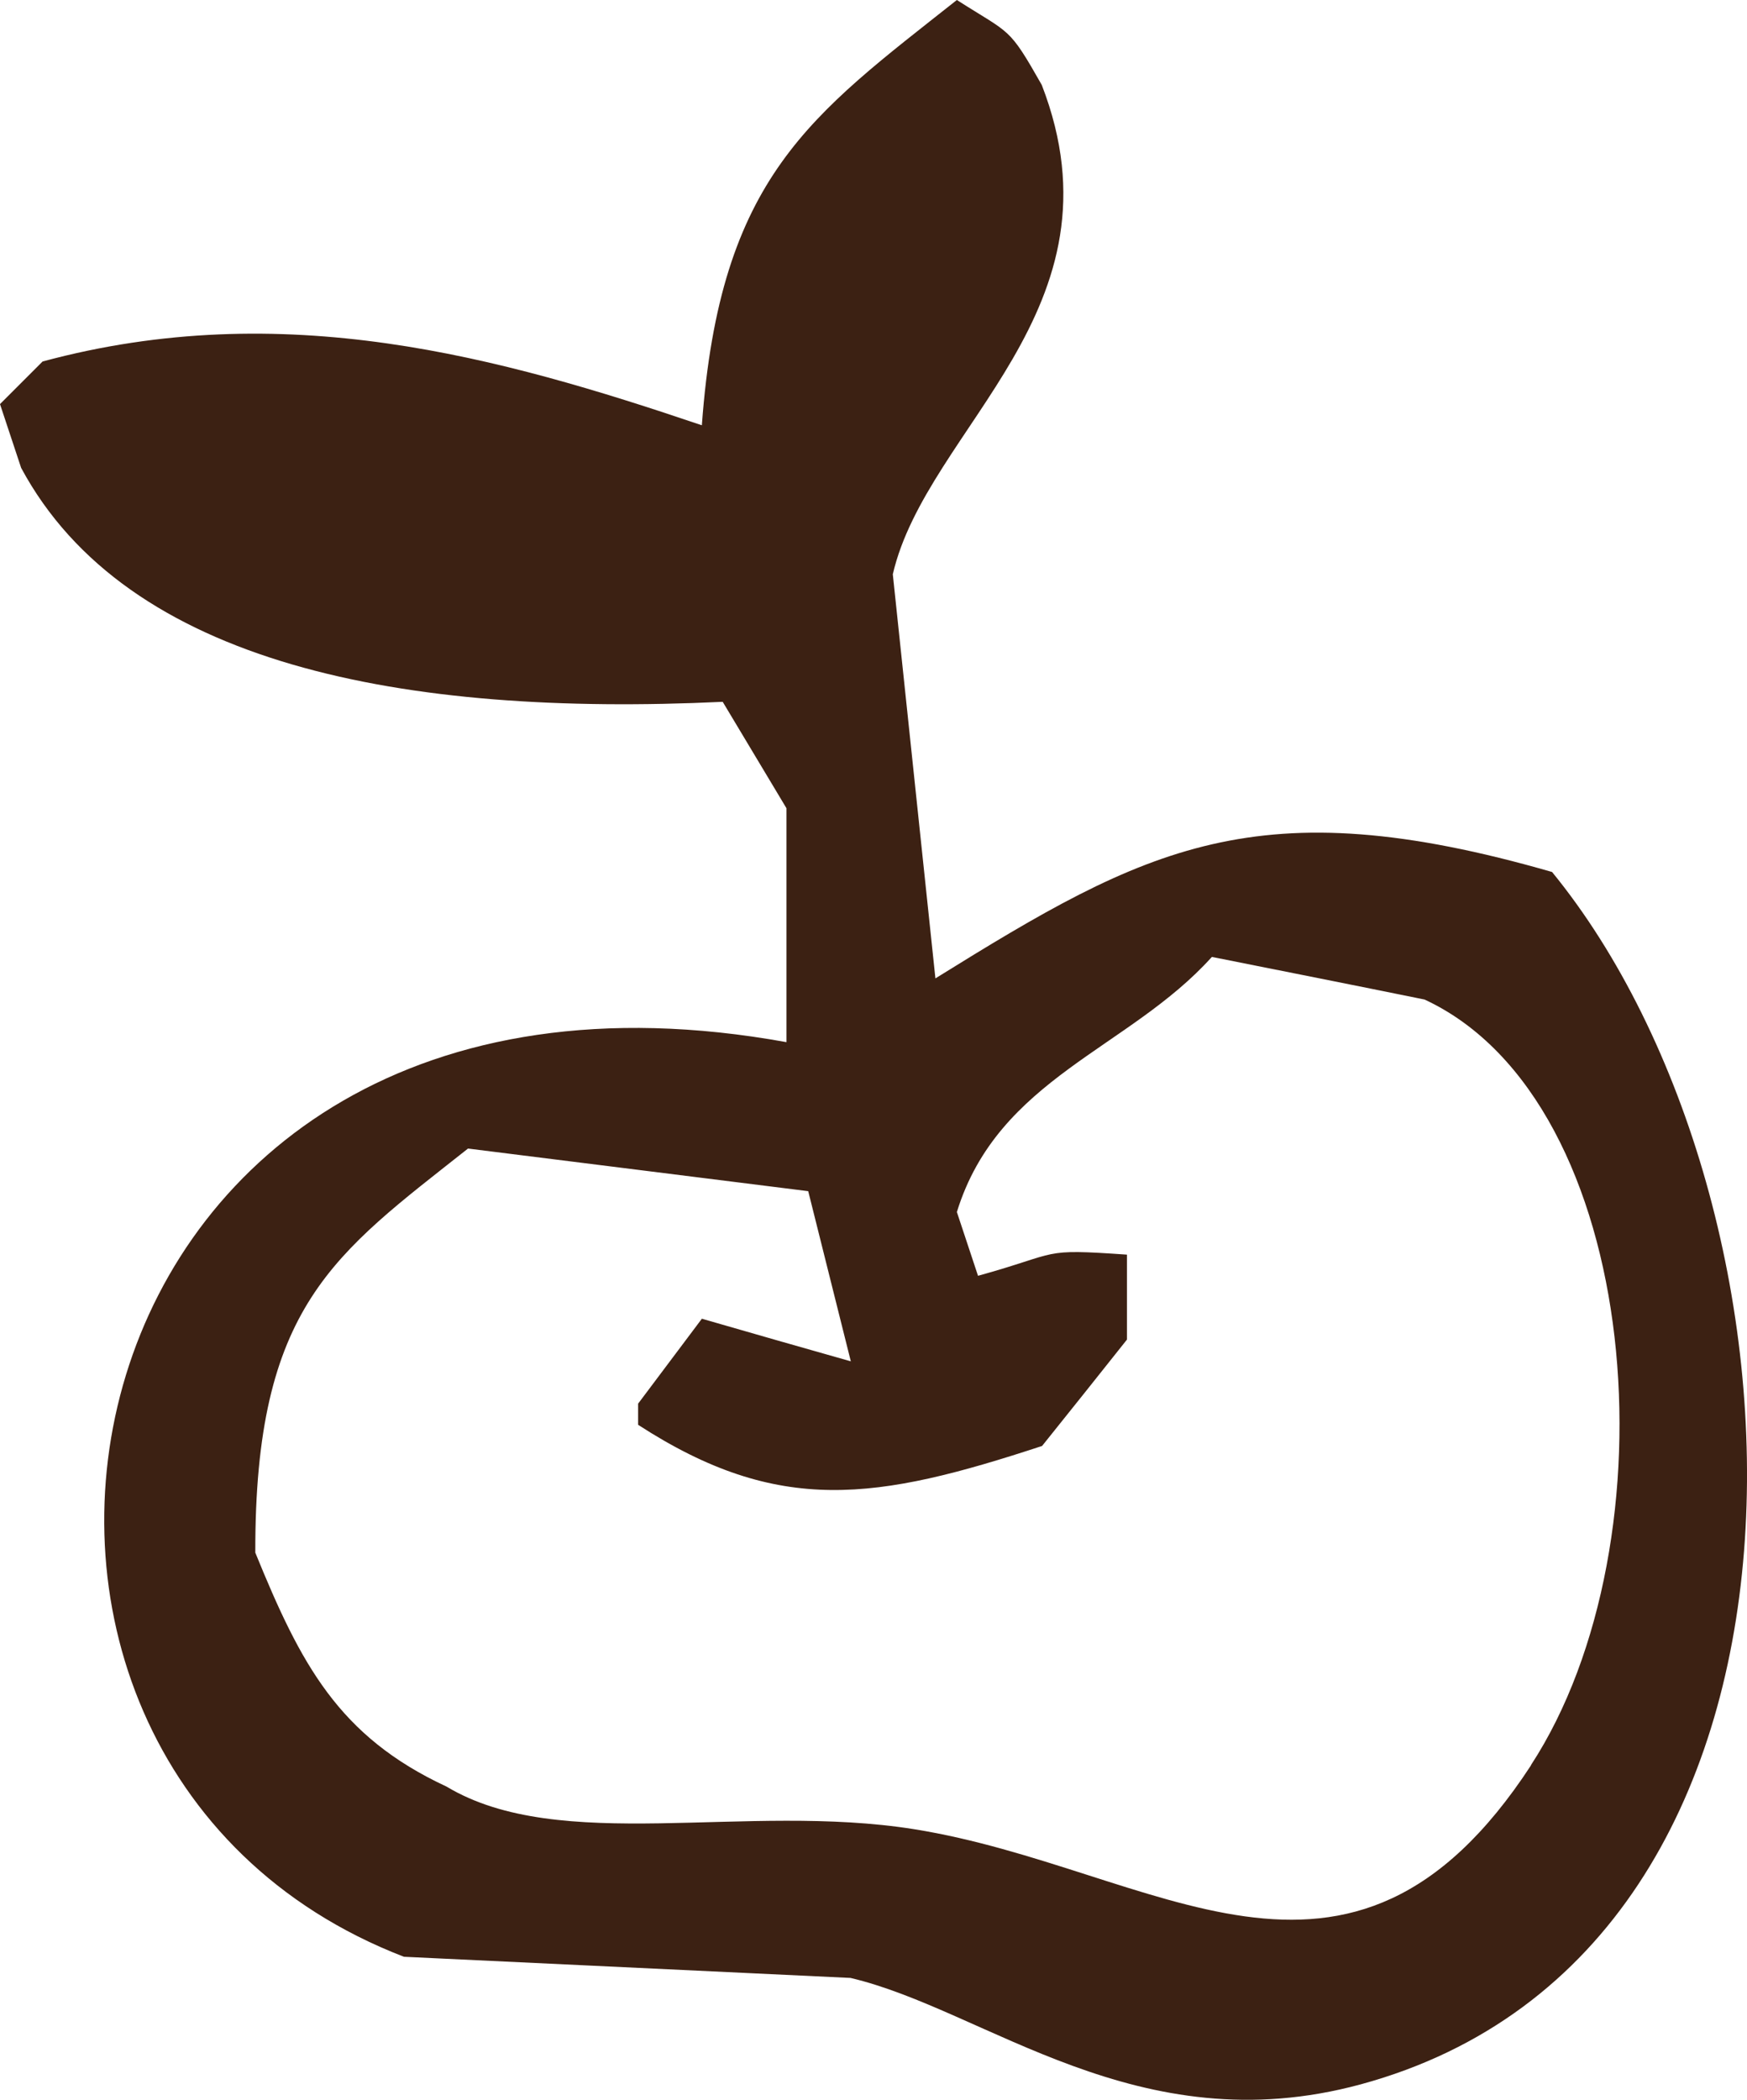 <?xml version="1.0" encoding="UTF-8"?>
<svg id="_레이어_1" data-name="레이어 1" xmlns="http://www.w3.org/2000/svg" viewBox="0 0 57 68.49">
  <defs>
    <style>
      .cls-1 {
        fill: #3c2113;
        fill-rule: evenodd;
      }
    </style>
  </defs>
  <path class="cls-1" d="M50.64,28.44c-9.62-2.77-13.24-.8-20.12,3.47-.46-4.39-.93-8.79-1.39-13.18,1.11-4.8,7.7-8.62,4.86-15.96-1.09-1.92-1-1.64-2.77-2.77-4.75,3.76-7.73,5.74-8.32,13.87-6.6-2.23-13.65-4.2-21.51-2.08l-1.39,1.39c.23.69.46,1.39.69,2.08,3.46,6.43,12.48,8.12,22.89,7.63l2.08,3.47v7.63C1.57,29.62-3.56,57.37,13.18,63.82c4.86.23,9.71.46,14.57.69,4.42,1.04,9.36,5.45,16.65,3.47,16.21-4.41,15.05-28.76,6.24-39.54ZM49.95,57.58c-5.94,9.09-12.25,3.34-20.12,2.08-5.51-.88-11.56.83-15.26-1.39-3.53-1.64-4.76-4-6.24-7.63-.02-8.07,2.58-9.73,6.94-13.18,3.7.46,7.4.93,11.1,1.39.46,1.85.93,3.7,1.39,5.55-1.62-.46-3.24-.92-4.86-1.39-.69.92-1.39,1.85-2.08,2.77v.69c4.6,2.98,7.79,2.46,13.18.69.93-1.16,1.85-2.31,2.77-3.47v-2.77c-2.88-.2-2.11-.07-4.86.69-.23-.69-.46-1.39-.69-2.08,1.35-4.37,5.61-5.31,8.32-8.32,2.31.46,4.63.92,6.94,1.39,7.15,3.32,8.22,17.7,3.47,24.97Z"/>
</svg>